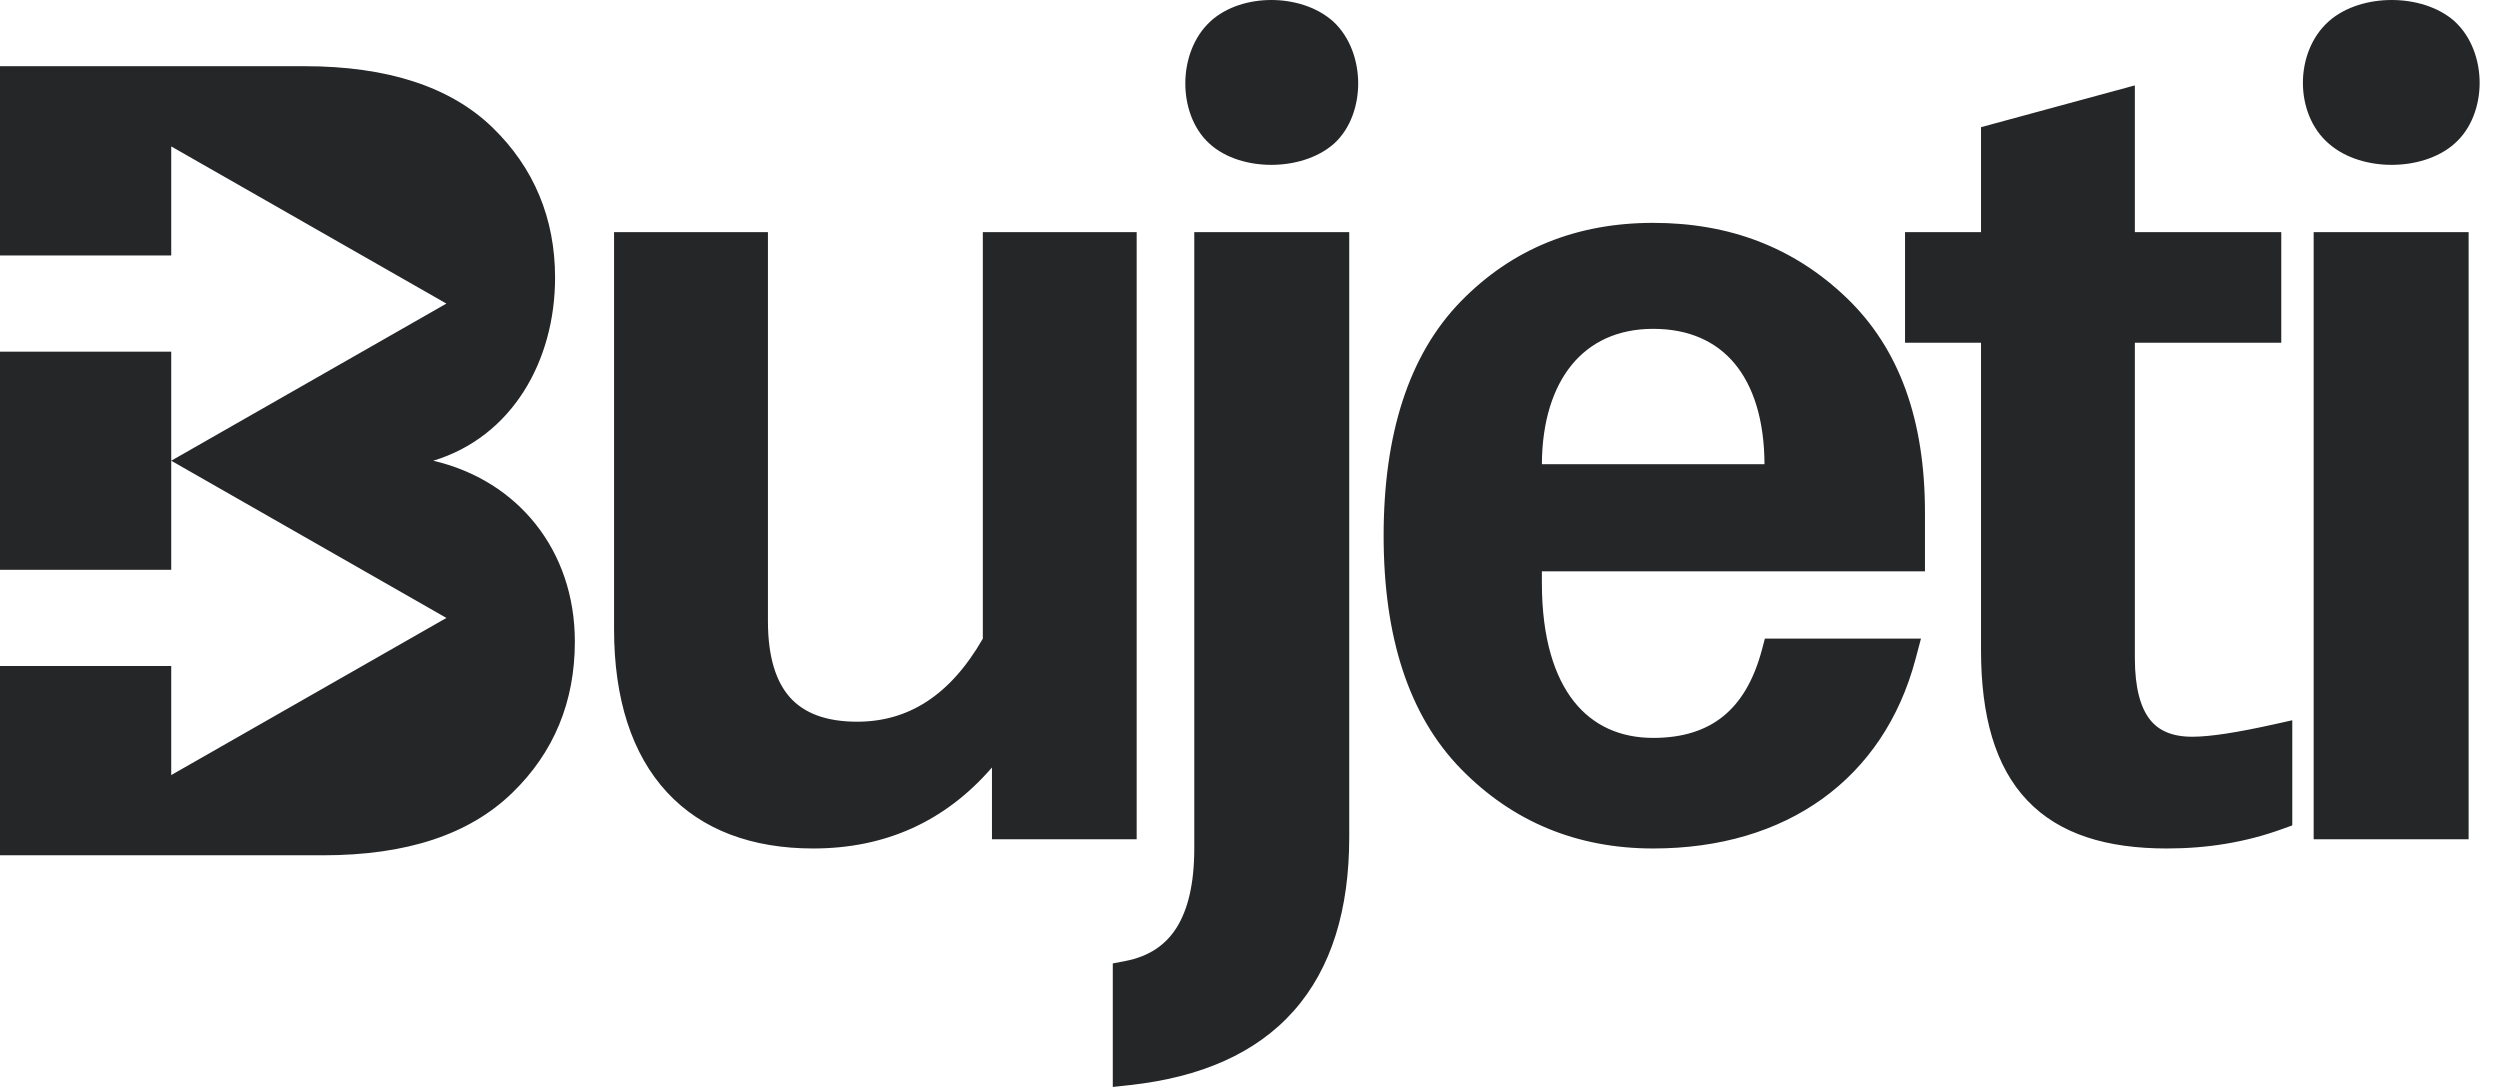 <svg width="69" height="30" viewBox="0 0 69 30" fill="none" xmlns="http://www.w3.org/2000/svg">
<path fill-rule="evenodd" clip-rule="evenodd" d="M27.378 23.163V21.183C26.086 22.676 24.432 23.418 22.444 23.418C20.769 23.418 19.378 22.915 18.408 21.865C17.439 20.818 16.948 19.29 16.948 17.366V6.406H21.195V17.143C21.195 18.147 21.424 18.824 21.805 19.25C22.183 19.671 22.776 19.919 23.659 19.919C25.061 19.919 26.222 19.201 27.126 17.627V6.406H31.372V23.163H27.378ZM37.239 6.406V23.103C37.239 25.105 36.748 26.725 35.709 27.898C34.672 29.069 33.142 29.735 31.179 29.949L30.713 30V26.59L31.059 26.524C31.706 26.399 32.162 26.091 32.467 25.614C32.78 25.123 32.962 24.407 32.962 23.422V6.406H37.239ZM36.787 0.584L36.791 0.588C37.265 1.023 37.481 1.672 37.486 2.284C37.49 2.894 37.284 3.541 36.82 3.964L36.817 3.967L36.813 3.97C36.35 4.374 35.697 4.55 35.089 4.55C34.482 4.55 33.831 4.375 33.38 3.964C32.916 3.541 32.71 2.894 32.715 2.284C32.719 1.672 32.935 1.023 33.41 0.588L33.41 0.587L33.41 0.587C33.859 0.178 34.493 0 35.089 0C35.686 0 36.323 0.178 36.783 0.581L36.787 0.584ZM48.711 17.625H53.019L52.87 18.186C51.991 21.502 49.307 23.418 45.628 23.418C43.519 23.418 41.74 22.676 40.32 21.22C38.875 19.739 38.188 17.566 38.188 14.785C38.188 12.005 38.874 9.799 40.32 8.317C41.744 6.858 43.524 6.151 45.628 6.151C47.727 6.151 49.503 6.822 50.956 8.211C52.433 9.623 53.129 11.604 53.129 14.147V15.769H42.556V16.091C42.556 17.62 42.906 18.686 43.442 19.362C43.97 20.028 44.718 20.366 45.628 20.366C46.454 20.366 47.086 20.154 47.562 19.768C48.038 19.383 48.399 18.789 48.625 17.948L48.711 17.625ZM62.963 9.459H58.922V18.163C58.922 18.992 59.082 19.527 59.33 19.849C59.563 20.152 59.928 20.334 60.506 20.334C61.005 20.334 61.757 20.215 62.757 19.993L63.267 19.879V22.781L62.982 22.884C61.961 23.252 60.912 23.418 59.807 23.418C58.158 23.418 56.849 23.032 55.958 22.097C55.067 21.163 54.676 19.765 54.676 17.94V9.459H52.579V6.406H54.676V3.51L58.922 2.357V6.406H62.963V9.459ZM68.134 6.406V23.163H63.857V6.406H68.134ZM67.743 0.584L67.746 0.588C68.221 1.023 68.438 1.673 68.438 2.287C68.438 2.901 68.221 3.549 67.739 3.97C67.276 4.375 66.622 4.55 66.01 4.55C65.4 4.55 64.748 4.375 64.285 3.973C63.788 3.553 63.56 2.906 63.56 2.287C63.56 1.667 63.789 1.015 64.281 0.582L64.281 0.581L64.282 0.581C64.745 0.176 65.399 0 66.01 0C66.622 0 67.276 0.176 67.739 0.581L67.743 0.584ZM43.381 10.069C42.867 10.697 42.561 11.626 42.556 12.812H48.7C48.695 11.576 48.387 10.649 47.877 10.036C47.37 9.426 46.621 9.076 45.628 9.076C44.643 9.076 43.892 9.445 43.381 10.069ZM0 23.606H8.919C11.225 23.606 12.954 23.032 14.137 21.884C15.29 20.768 15.866 19.365 15.866 17.707C15.866 15.188 14.292 13.259 11.957 12.716C14.137 12.056 15.32 9.958 15.32 7.662C15.32 6.036 14.743 4.633 13.591 3.517C12.438 2.401 10.709 1.827 8.403 1.827H0V7.051H4.726V4.041L12.321 8.379L4.726 12.716V9.706H0V15.726H4.726V12.716L12.321 17.055L4.726 21.392V18.382H0V23.606Z" fill="#242628"/>
</svg>
